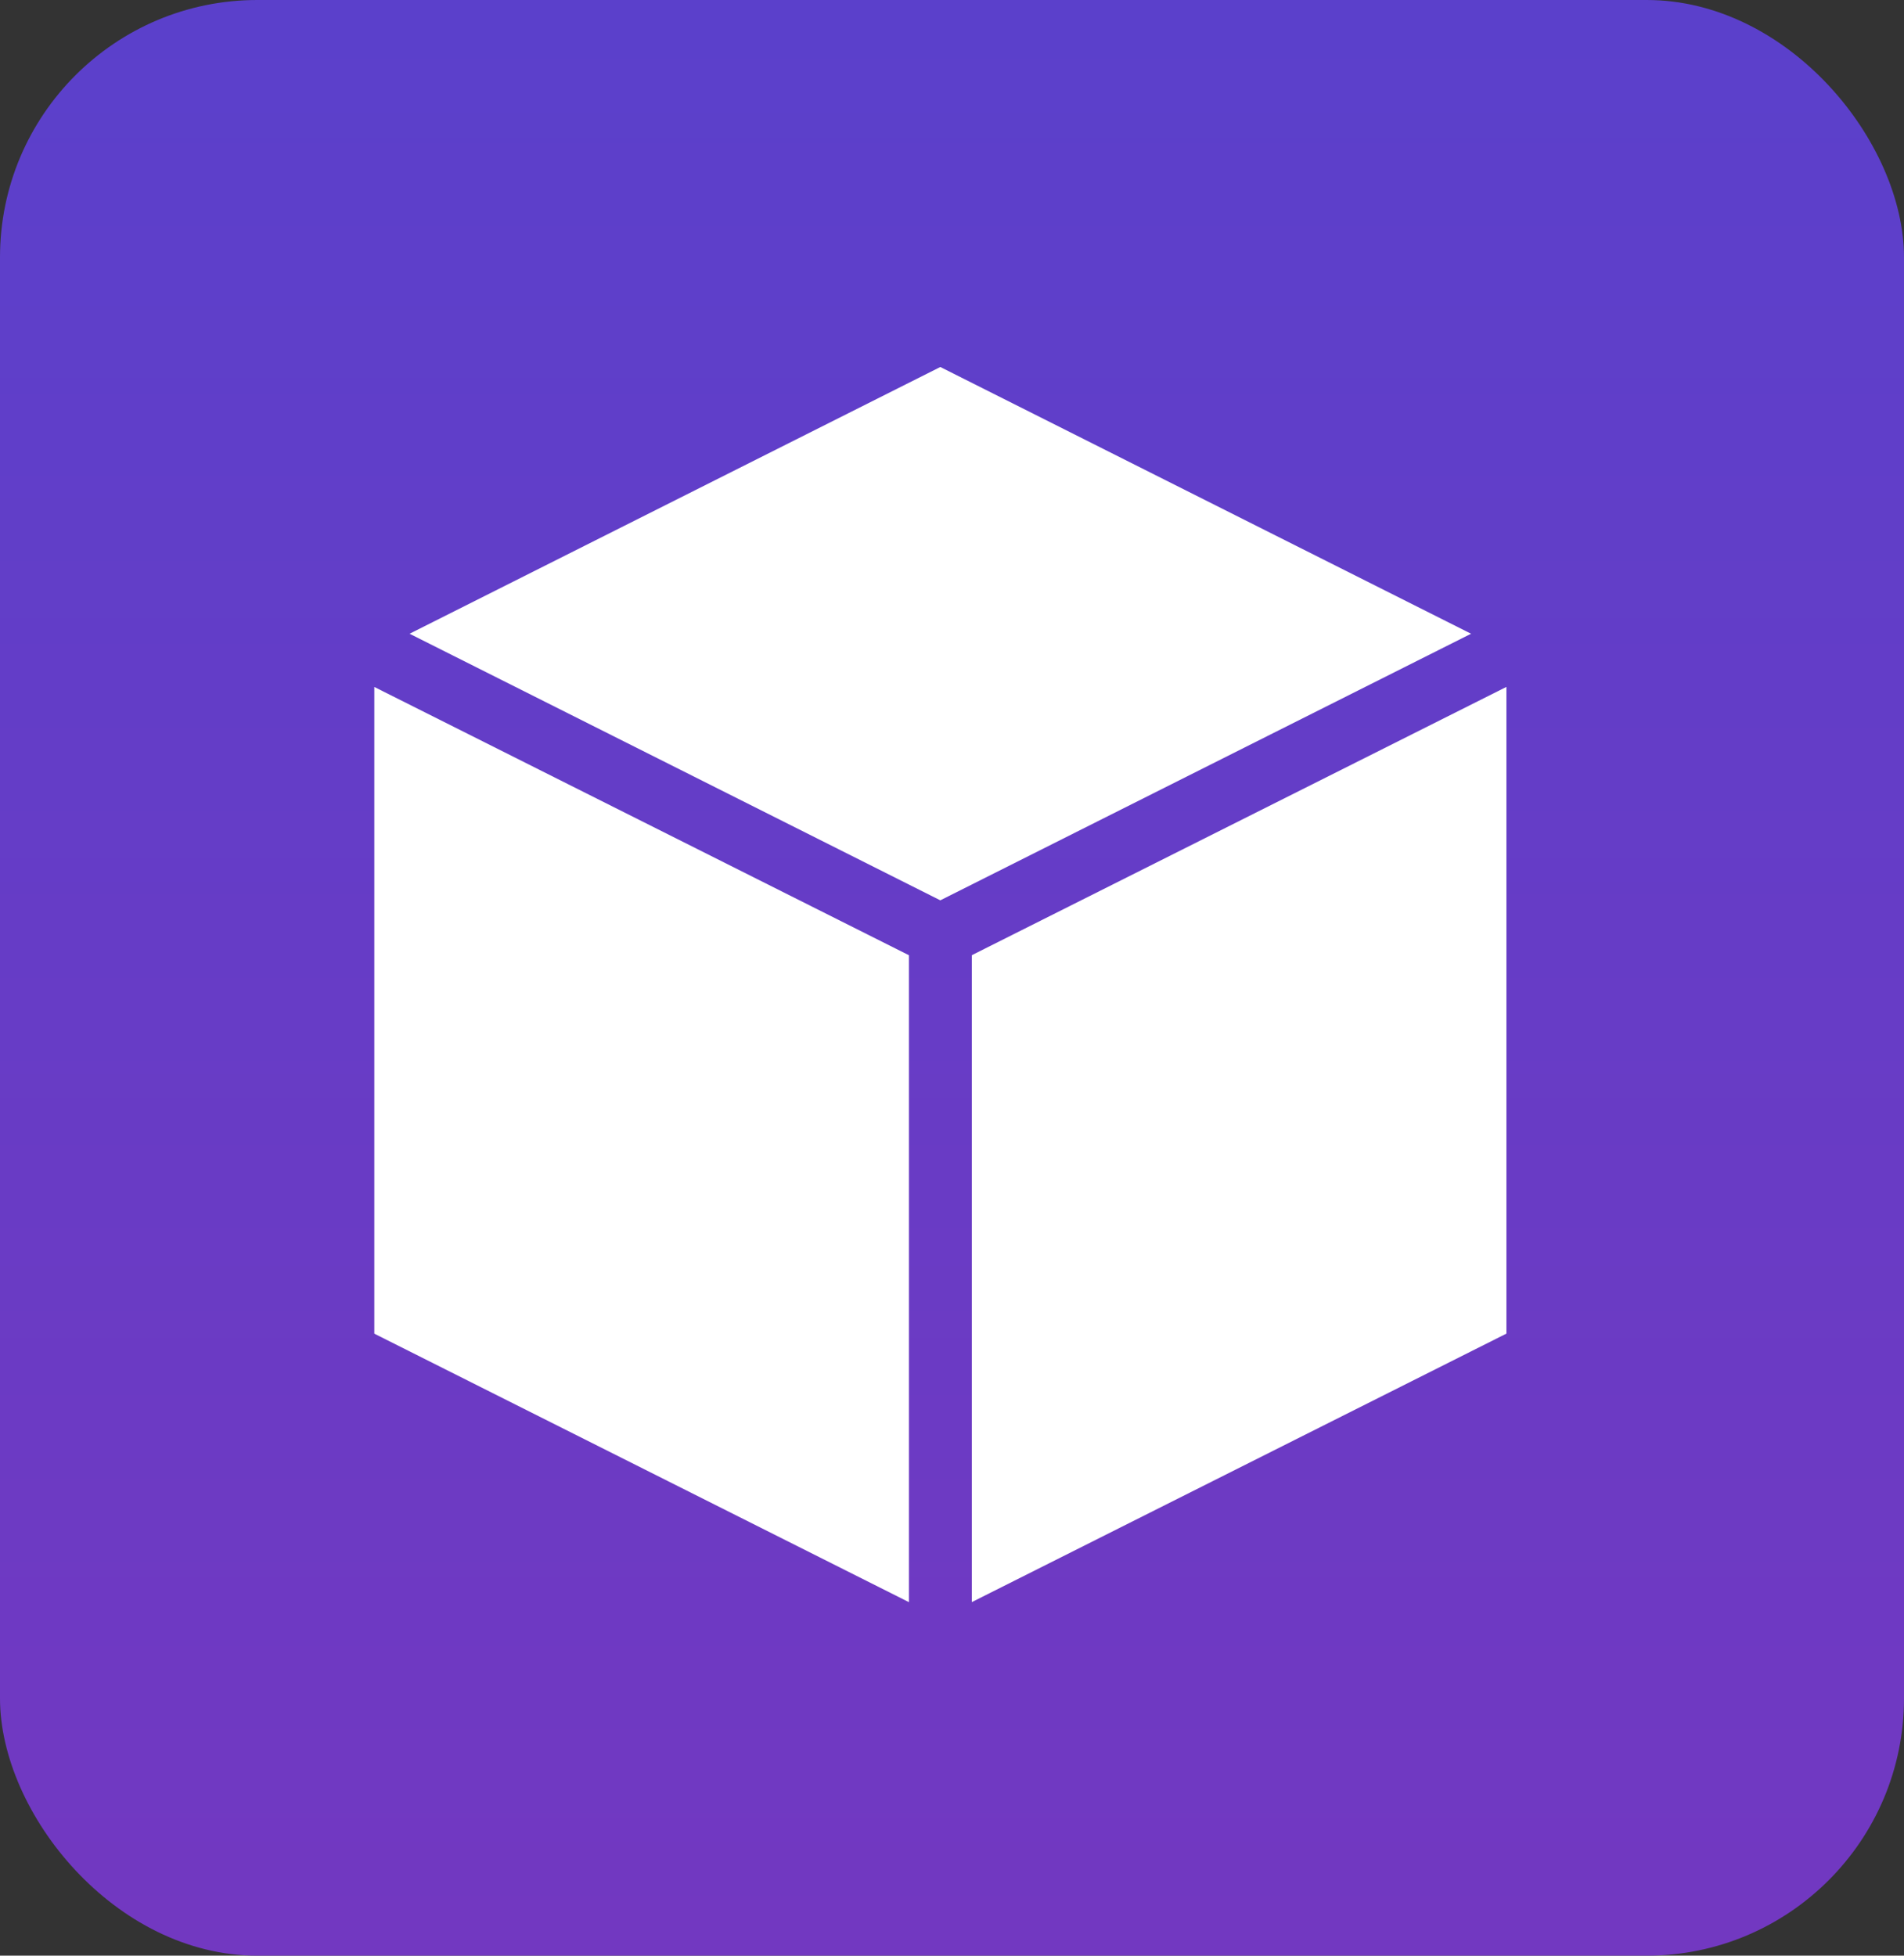 <svg xmlns="http://www.w3.org/2000/svg" xmlns:xlink="http://www.w3.org/1999/xlink" width="37" height="38" viewBox="0 0 37 38">
  <rect x="0" y="0" width="37" height="38" fill="#333333" stroke="none"/>
  <defs>
    <linearGradient id="linear-gradient" x1="0.5" x2="0.5" y2="1" gradientUnits="objectBoundingBox">
      <stop offset="0" stop-color="#5b40cb"/>
      <stop offset="1" stop-color="#7238c1"/>
    </linearGradient>
  </defs>
  <g id="_3D_Geometry" data-name="3D Geometry" transform="translate(-706 -1520)">
    <rect id="square" width="37" height="38" rx="5" transform="translate(706 1520)" fill="url(#linear-gradient)"/>
    <g id="Group_217584" data-name="Group 217584" transform="translate(744.734 1559.131)">
      <path id="Union_135" data-name="Union 135" d="M12972.875-8356.7l10.389-5.213v12.566l-10.389,5.217Zm-11.611,7.354v-12.566l10.389,5.213v12.57Zm.685-13.6,10.314-5.183,10.314,5.183-10.314,5.18Z" transform="translate(-12992.724 8336.129)" fill="#fff"/>
    </g>
  </g>
</svg>